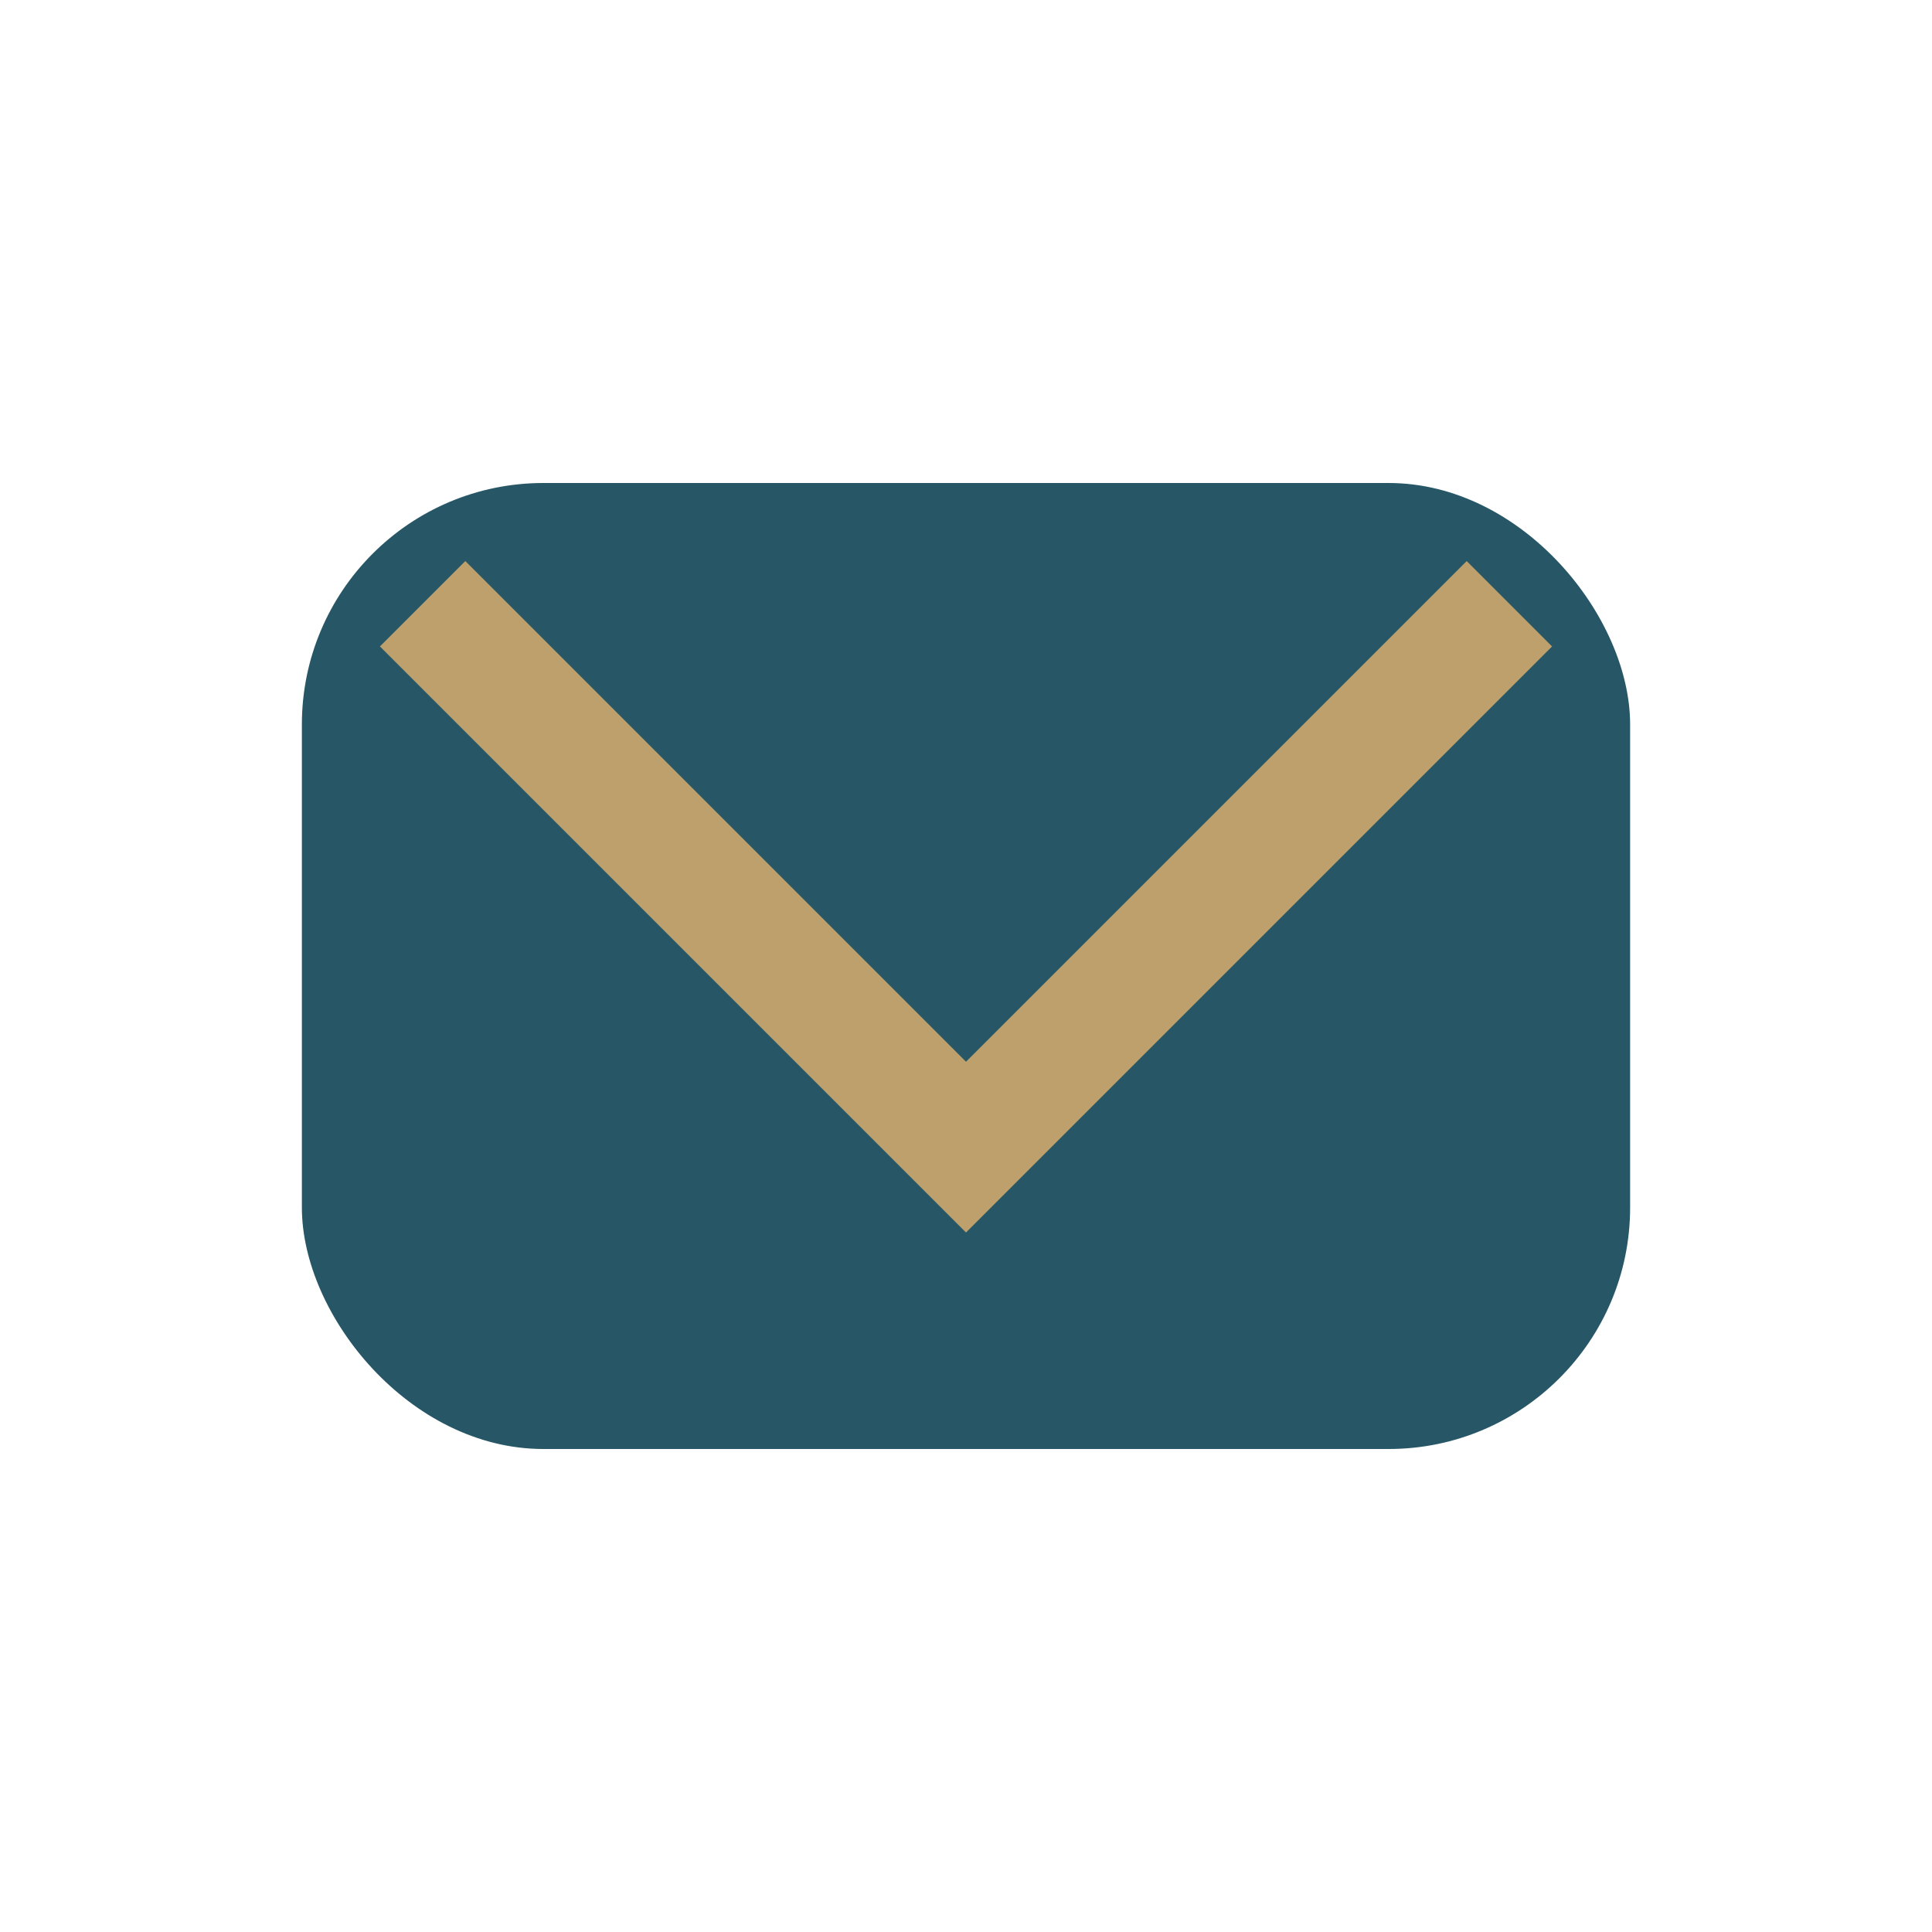 <?xml version="1.0" encoding="UTF-8"?>
<svg xmlns="http://www.w3.org/2000/svg" width="32" height="32" viewBox="0 0 32 32"><rect x="5" y="8" width="22" height="16" rx="4" fill="#275766"/><polyline points="7,10 16,19 25,10" fill="none" stroke="#BEA06D" stroke-width="2"/></svg>